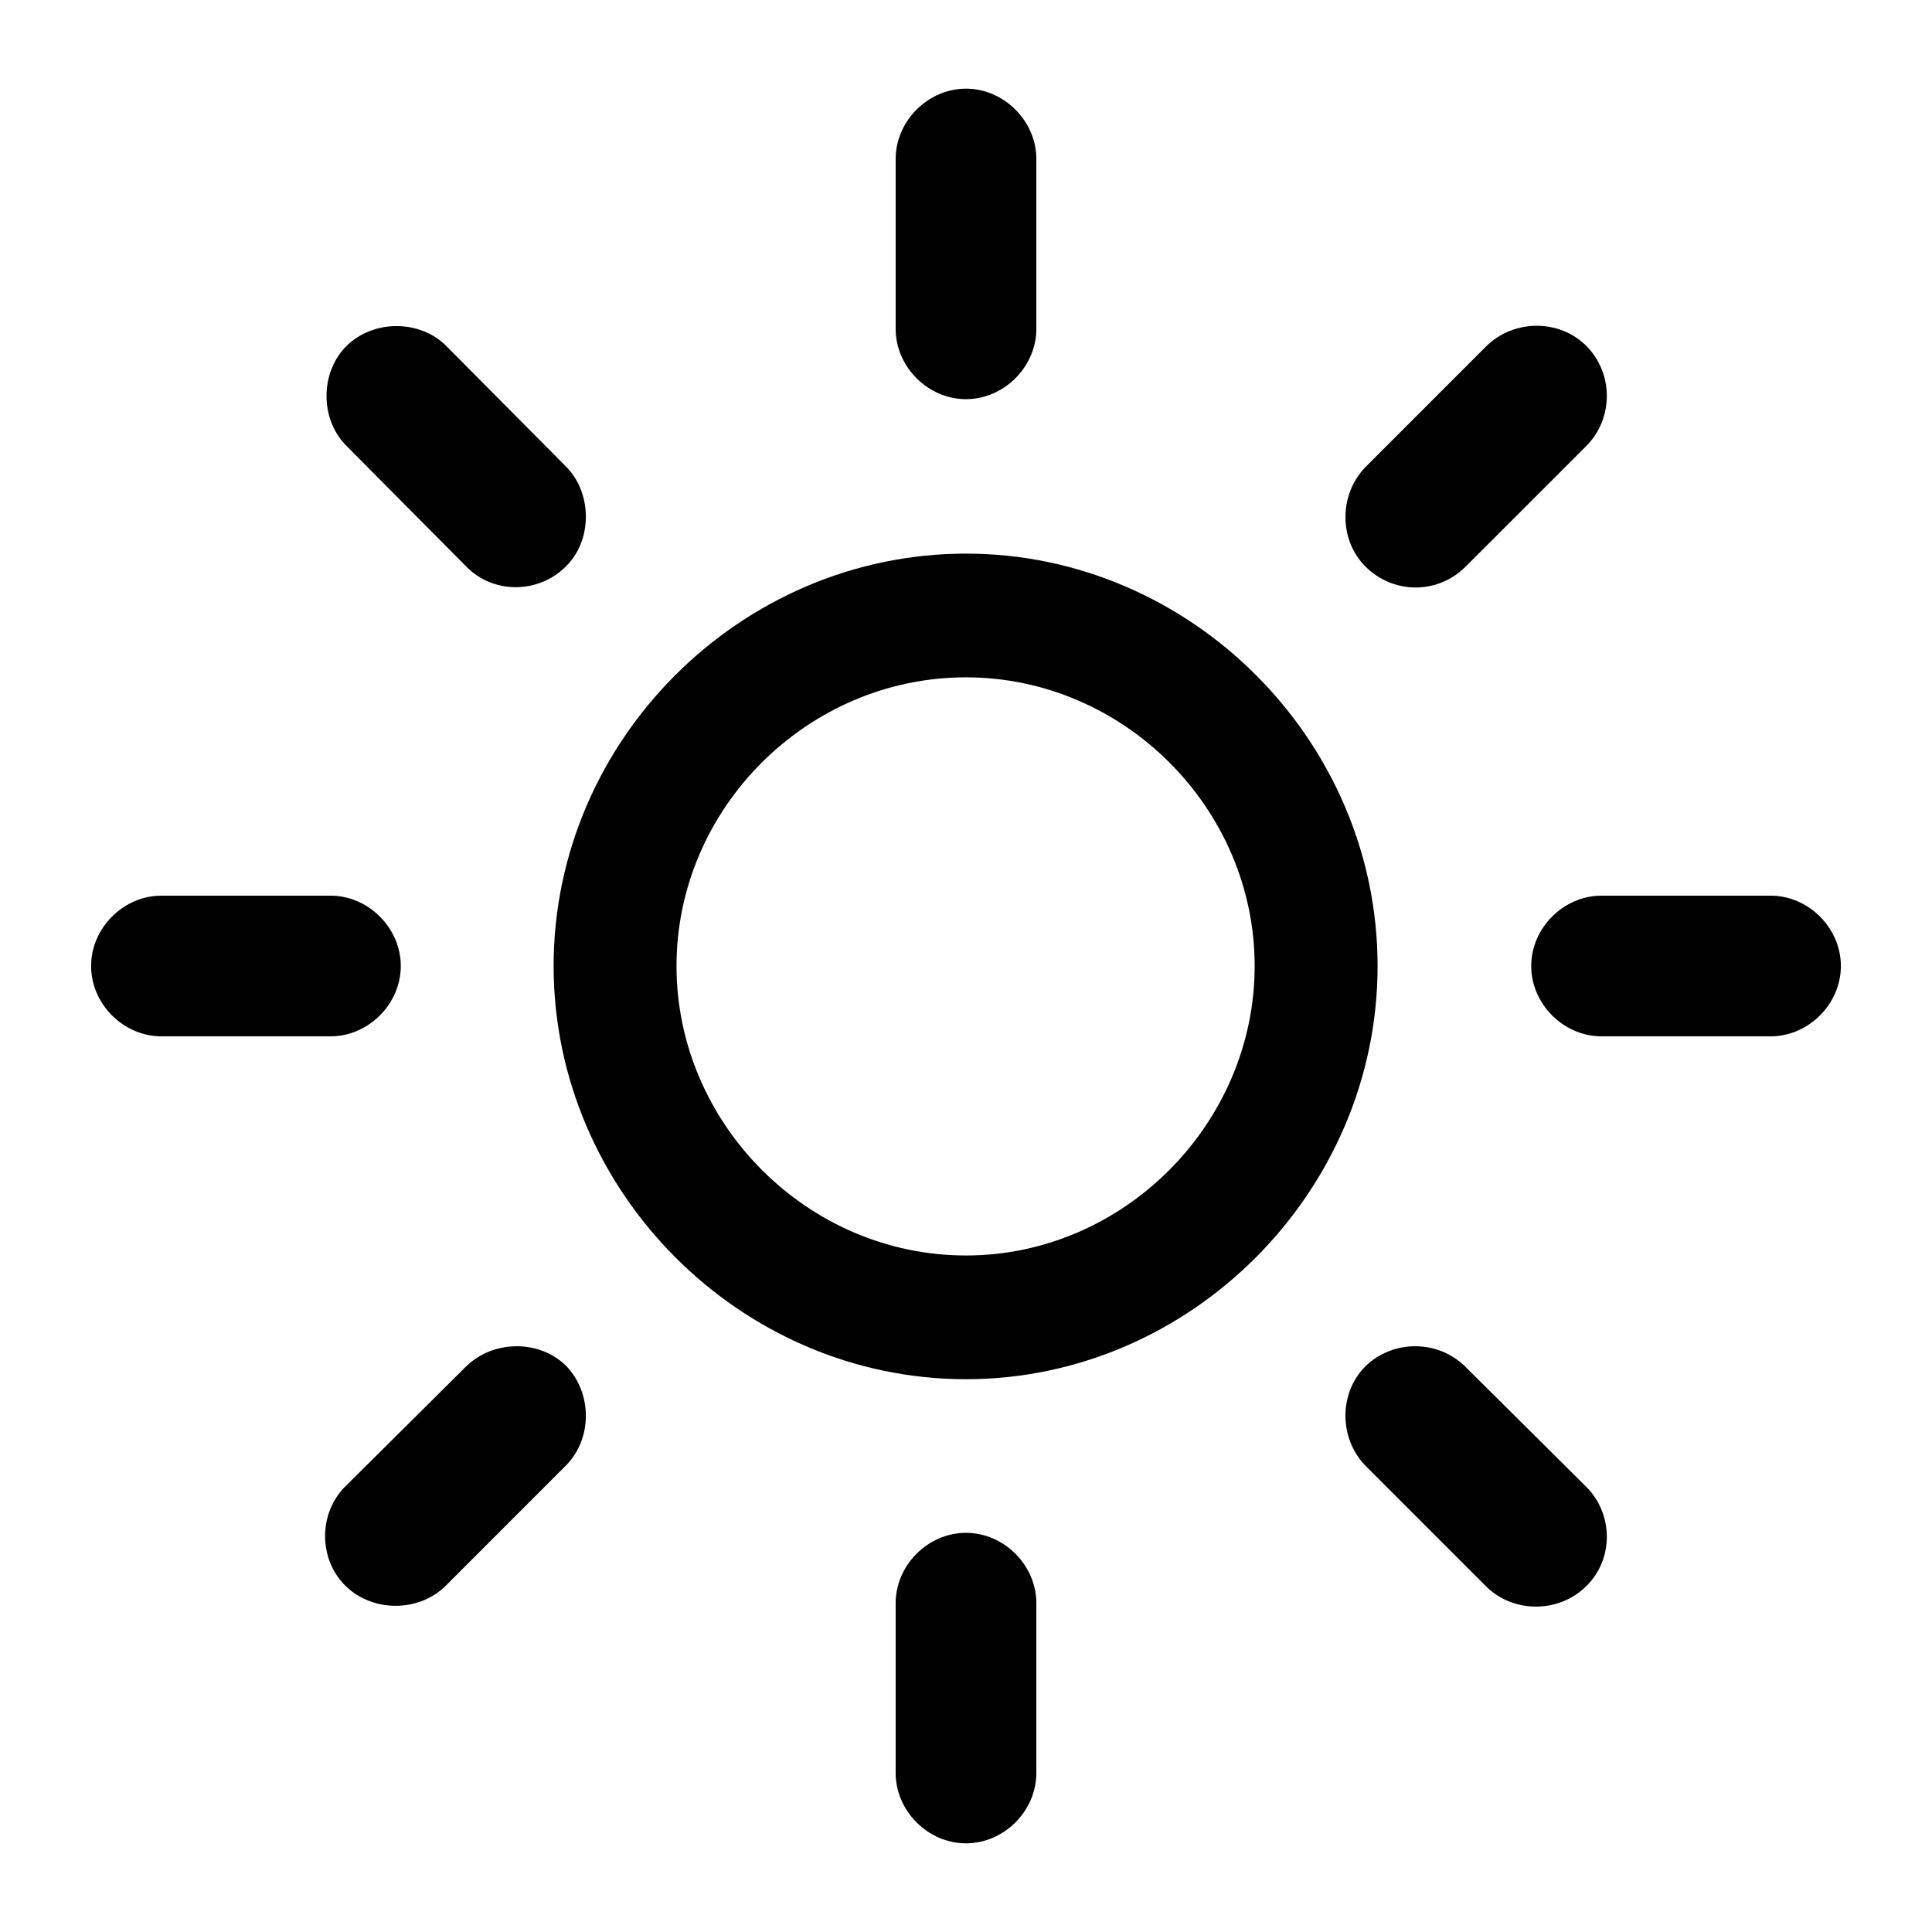 <?xml version="1.0" encoding="utf-8"?><!-- Скачано с сайта svg4.ru / Downloaded from svg4.ru -->
<svg fill="#000000" width="800px" height="800px" viewBox="0 0 56 56" xmlns="http://www.w3.org/2000/svg"><path d="M 30.039 4.609 C 30.039 3.508 29.102 2.57 28 2.57 C 26.898 2.57 25.961 3.508 25.961 4.609 L 25.961 9.531 C 25.961 10.633 26.898 11.57 28 11.57 C 29.102 11.57 30.039 10.633 30.039 9.531 Z M 39.578 13.539 C 38.805 14.336 38.805 15.648 39.578 16.422 C 40.375 17.219 41.664 17.242 42.484 16.422 L 45.977 12.93 C 46.774 12.133 46.774 10.82 45.977 10.023 C 45.203 9.25 43.891 9.25 43.094 10.023 Z M 13.516 16.422 C 14.289 17.219 15.602 17.219 16.398 16.422 C 17.172 15.672 17.172 14.312 16.422 13.539 L 12.93 10.023 C 12.18 9.273 10.844 9.25 10.047 10.023 C 9.274 10.797 9.274 12.133 10.024 12.906 Z M 28 16.047 C 21.461 16.047 16.047 21.461 16.047 28 C 16.047 34.539 21.461 39.977 28 39.977 C 34.516 39.977 39.93 34.539 39.93 28 C 39.93 21.461 34.516 16.047 28 16.047 Z M 28 19.633 C 32.57 19.633 36.367 23.43 36.367 28 C 36.367 32.57 32.57 36.391 28 36.391 C 23.406 36.391 19.609 32.57 19.609 28 C 19.609 23.43 23.406 19.633 28 19.633 Z M 51.32 30.039 C 52.422 30.039 53.359 29.102 53.359 28 C 53.359 26.898 52.422 25.961 51.32 25.961 L 46.422 25.961 C 45.32 25.961 44.383 26.898 44.383 28 C 44.383 29.102 45.32 30.039 46.422 30.039 Z M 4.68 25.961 C 3.578 25.961 2.641 26.898 2.641 28 C 2.641 29.102 3.578 30.039 4.68 30.039 L 9.578 30.039 C 10.68 30.039 11.617 29.102 11.617 28 C 11.617 26.898 10.68 25.961 9.578 25.961 Z M 42.461 39.602 C 41.664 38.828 40.375 38.828 39.578 39.602 C 38.805 40.375 38.805 41.688 39.578 42.484 L 43.094 46 C 43.891 46.773 45.203 46.75 45.977 45.977 C 46.774 45.203 46.774 43.891 45.977 43.094 Z M 10.024 43.07 C 9.227 43.844 9.227 45.18 10 45.953 C 10.774 46.727 12.109 46.75 12.906 45.977 L 16.398 42.484 C 17.172 41.711 17.172 40.398 16.422 39.602 C 15.649 38.828 14.313 38.828 13.516 39.602 Z M 30.039 46.469 C 30.039 45.367 29.102 44.43 28 44.43 C 26.898 44.43 25.961 45.367 25.961 46.469 L 25.961 51.391 C 25.961 52.492 26.898 53.43 28 53.43 C 29.102 53.43 30.039 52.492 30.039 51.391 Z"/></svg>